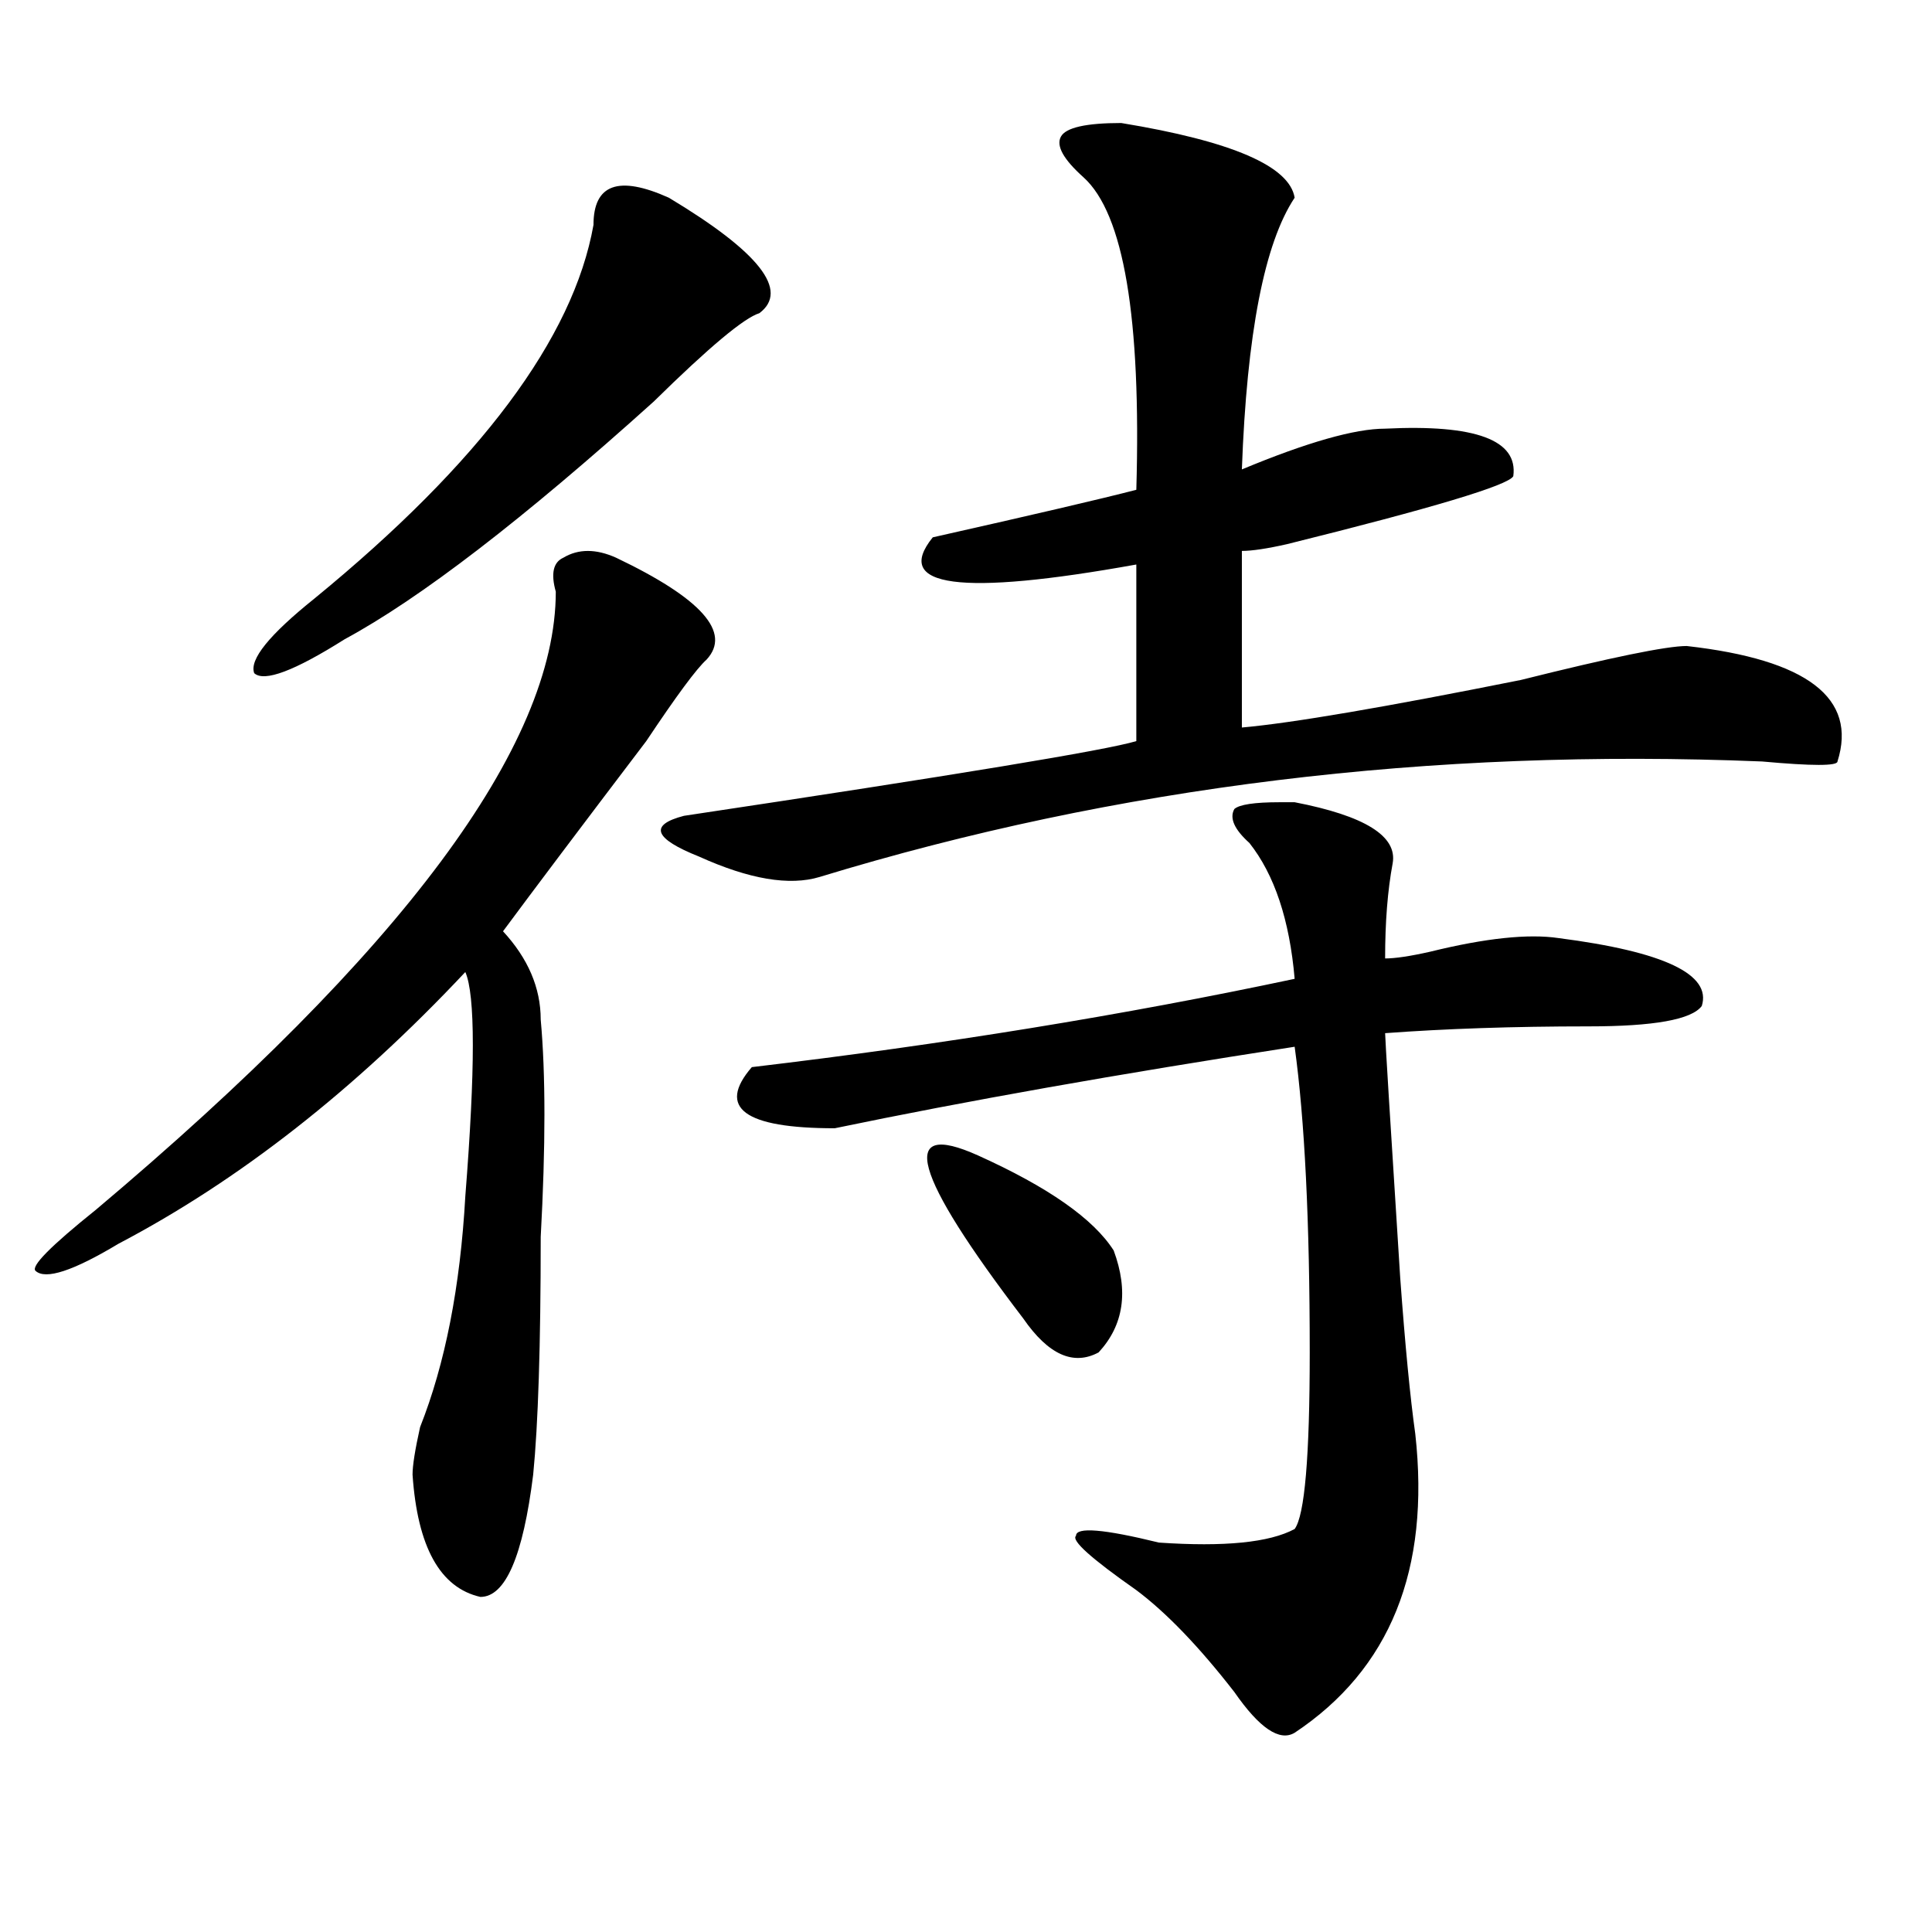 <?xml version="1.0" encoding="utf-8"?>
<!-- Generator: Adobe Illustrator 16.0.0, SVG Export Plug-In . SVG Version: 6.00 Build 0)  -->
<!DOCTYPE svg PUBLIC "-//W3C//DTD SVG 1.1//EN" "http://www.w3.org/Graphics/SVG/1.1/DTD/svg11.dtd">
<svg version="1.1" id="图层_1" xmlns="http://www.w3.org/2000/svg" xmlns:xlink="http://www.w3.org/1999/xlink" x="0px" y="0px"
	 width="1000px" height="1000px" viewBox="0 0 1000 1000" enable-background="new 0 0 1000 1000" xml:space="preserve">
<path d="M318.895,288.672c44.206,21.094,59.815,38.672,46.828,52.734c-5.244,4.725-15.609,18.787-31.219,42.188
	c-33.841,44.55-58.535,77.344-74.145,98.438c12.987,14.063,19.512,29.334,19.512,45.703c2.562,28.125,2.562,65.644,0,112.5
	c0,56.25-1.341,97.284-3.902,123.047c-5.243,42.188-14.329,63.281-27.316,63.281c-20.853-4.725-32.56-25.818-35.121-63.281
	c0-4.669,1.28-12.854,3.902-24.609c12.987-32.794,20.792-72.619,23.414-119.531c5.183-65.588,5.183-104.26,0-116.016
	C183.593,564.1,123.777,610.956,61.34,643.75c-23.414,14.063-37.743,18.787-42.926,14.063c-2.622-2.307,7.805-12.854,31.219-31.641
	C208.288,492.578,287.676,385.956,287.676,306.25c-2.622-9.338-1.341-15.216,3.902-17.578
	C299.383,284.003,308.468,284.003,318.895,288.672z M346.211,102.344c46.828,28.125,62.438,48.065,46.828,59.766
	c-7.805,2.362-26.036,17.578-54.633,45.703c-67.681,60.975-120.973,101.953-159.996,123.047
	c-26.036,16.425-41.646,22.303-46.828,17.578c-2.622-7.031,7.805-19.885,31.219-38.672
	c85.852-70.313,133.96-134.747,144.387-193.359C307.188,95.313,320.175,90.644,346.211,102.344z M580.352,63.672
	c57.193,9.394,87.132,22.303,89.754,38.672c-15.609,23.456-24.756,70.313-27.316,140.625c33.779-14.063,58.535-21.094,74.145-21.094
	c46.828-2.307,68.9,5.878,66.34,24.609c-2.622,4.725-41.646,16.425-117.07,35.156c-10.427,2.362-18.231,3.516-23.414,3.516v91.406
	c25.975-2.307,74.145-10.547,144.387-24.609c46.828-11.7,75.425-17.578,85.852-17.578c62.438,7.031,88.412,26.972,78.047,59.766
	c0,2.362-13.049,2.362-39.023,0c-171.703-7.031-334.321,12.909-487.793,59.766c-15.609,4.725-36.463,1.209-62.438-10.547
	c-23.414-9.338-26.036-16.369-7.805-21.094c140.484-21.094,218.531-33.947,234.141-38.672v-91.406
	c-91.096,16.425-126.217,11.756-105.363-14.063c52.011-11.7,87.132-19.885,105.363-24.609
	c2.561-89.044-6.524-142.932-27.316-161.719c-10.427-9.338-14.329-16.369-11.707-21.094
	C551.693,66.034,562.12,63.672,580.352,63.672z M662.301,415.234h7.805c36.401,7.031,53.291,17.578,50.73,31.641
	c-2.622,14.063-3.902,30.487-3.902,49.219c5.183,0,12.987-1.153,23.414-3.516c28.597-7.031,50.73-9.338,66.34-7.031
	c54.633,7.031,79.327,18.787,74.145,35.156c-5.244,7.031-24.756,10.547-58.535,10.547c-39.023,0-74.145,1.209-105.363,3.516
	c0,2.362,2.561,44.55,7.805,126.563c2.561,35.156,5.183,62.128,7.805,80.859c7.805,70.313-13.049,121.838-62.438,154.688
	c-7.805,4.669-18.231-2.362-31.219-21.094c-18.231-23.456-35.121-41.034-50.73-52.734c-23.414-16.425-33.841-25.763-31.219-28.125
	c0-4.669,14.268-3.516,42.926,3.516c33.779,2.307,57.193,0,70.242-7.031c5.183-7.031,7.805-37.463,7.805-91.406
	c0-67.95-2.622-120.685-7.805-158.203c-91.096,14.063-170.423,28.125-238.043,42.188c-46.828,0-61.157-10.547-42.926-31.641
	c98.839-11.7,192.495-26.916,280.969-45.703c-2.622-30.432-10.427-53.888-23.414-70.313c-7.805-7.031-10.427-12.854-7.805-17.578
	C641.447,416.443,649.252,415.234,662.301,415.234z M506.207,598.047c36.401,16.425,59.815,32.85,70.242,49.219
	c7.805,21.094,5.183,38.672-7.805,52.734c-13.049,7.031-26.036,1.209-39.023-17.578C472.366,607.44,464.562,579.315,506.207,598.047
	z"/>
</svg>
